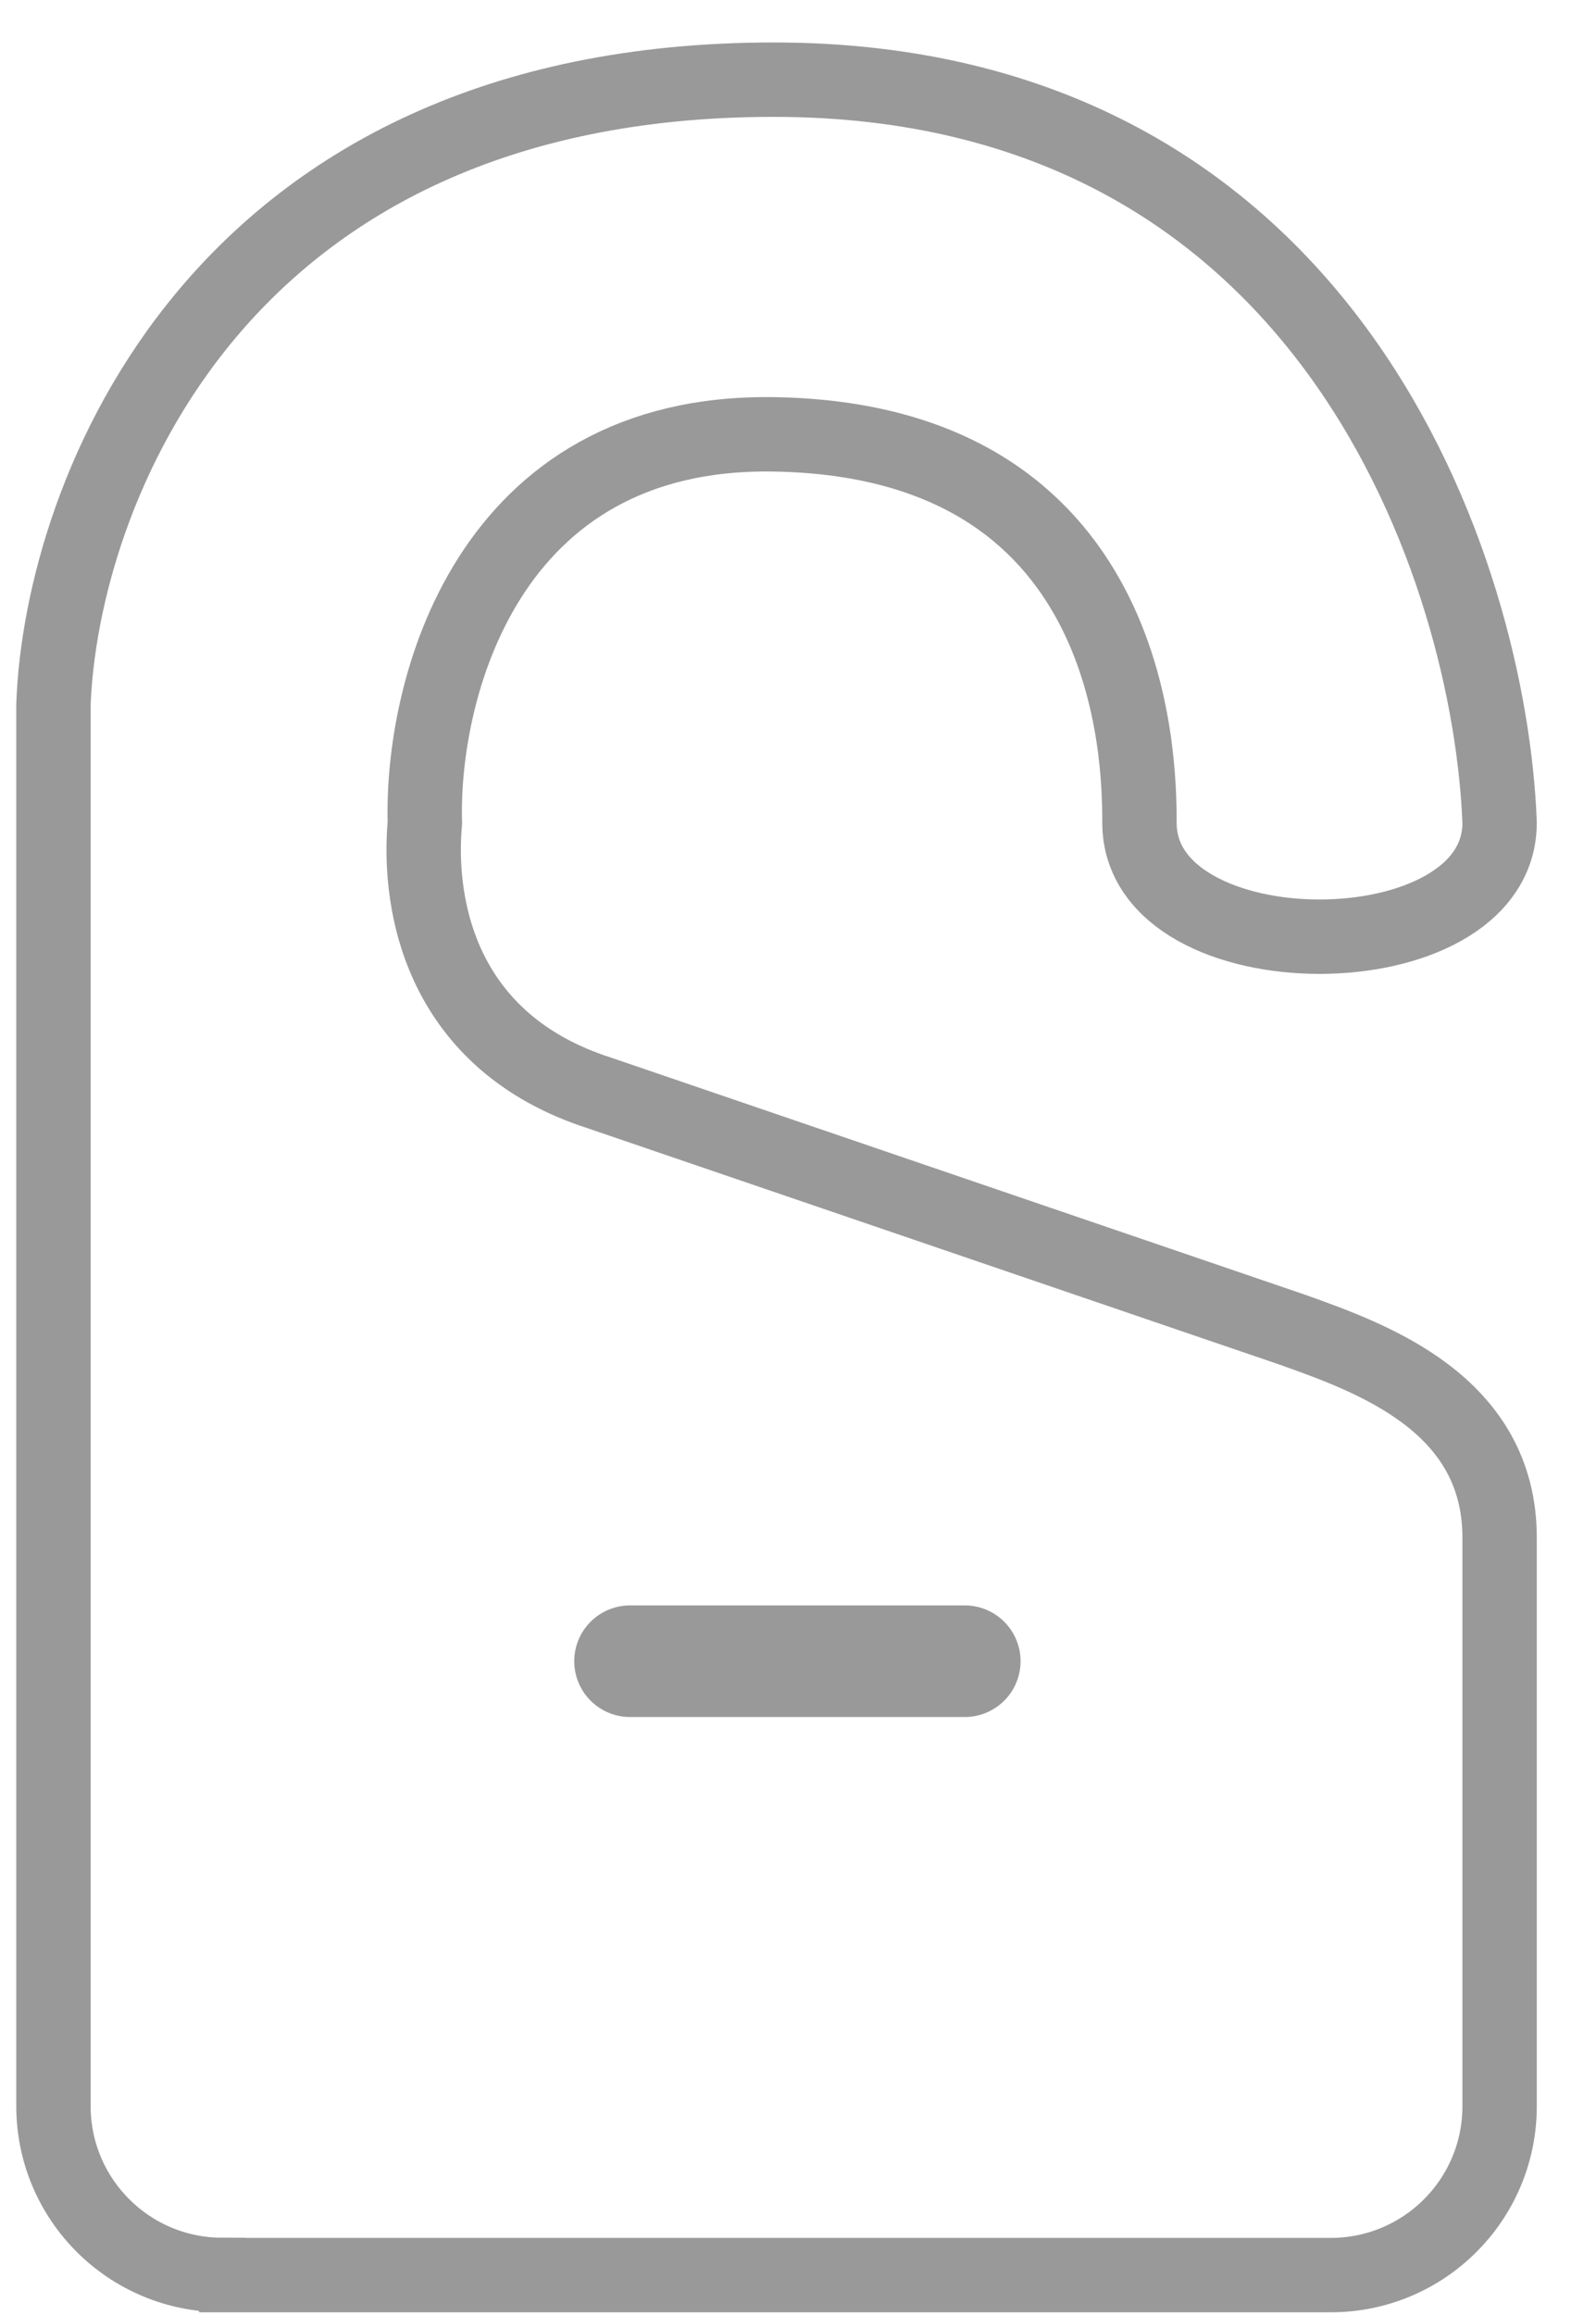 <svg fill="none" height="29" viewBox="0 0 20 29" width="20" xmlns="http://www.w3.org/2000/svg"><g stroke="#999"><path d="m2.786 28.5h13.891c1.168 0 2.115-.946 2.115-2.115v-7.123c0-1.677-1.594-2.247-2.583-2.6l-.026-.009-8.673-2.962c-1.974-.635-2.28-2.327-2.186-3.385-.047-1.645.762-4.922 4.372-4.865 4.513.071 4.583 4.019 4.583 4.865 0 1.904 4.513 1.904 4.513 0-.117-3.103-2.101-9.308-9.096-9.308-6.995 0-8.932 5.218-9.026 7.827v17.558c0 1.168.947 2.115 2.115 2.115z" stroke-width=".932"/><path d="m7.895 20.81h4.195" stroke-linecap="round" stroke-width="1.398"/></g></svg>